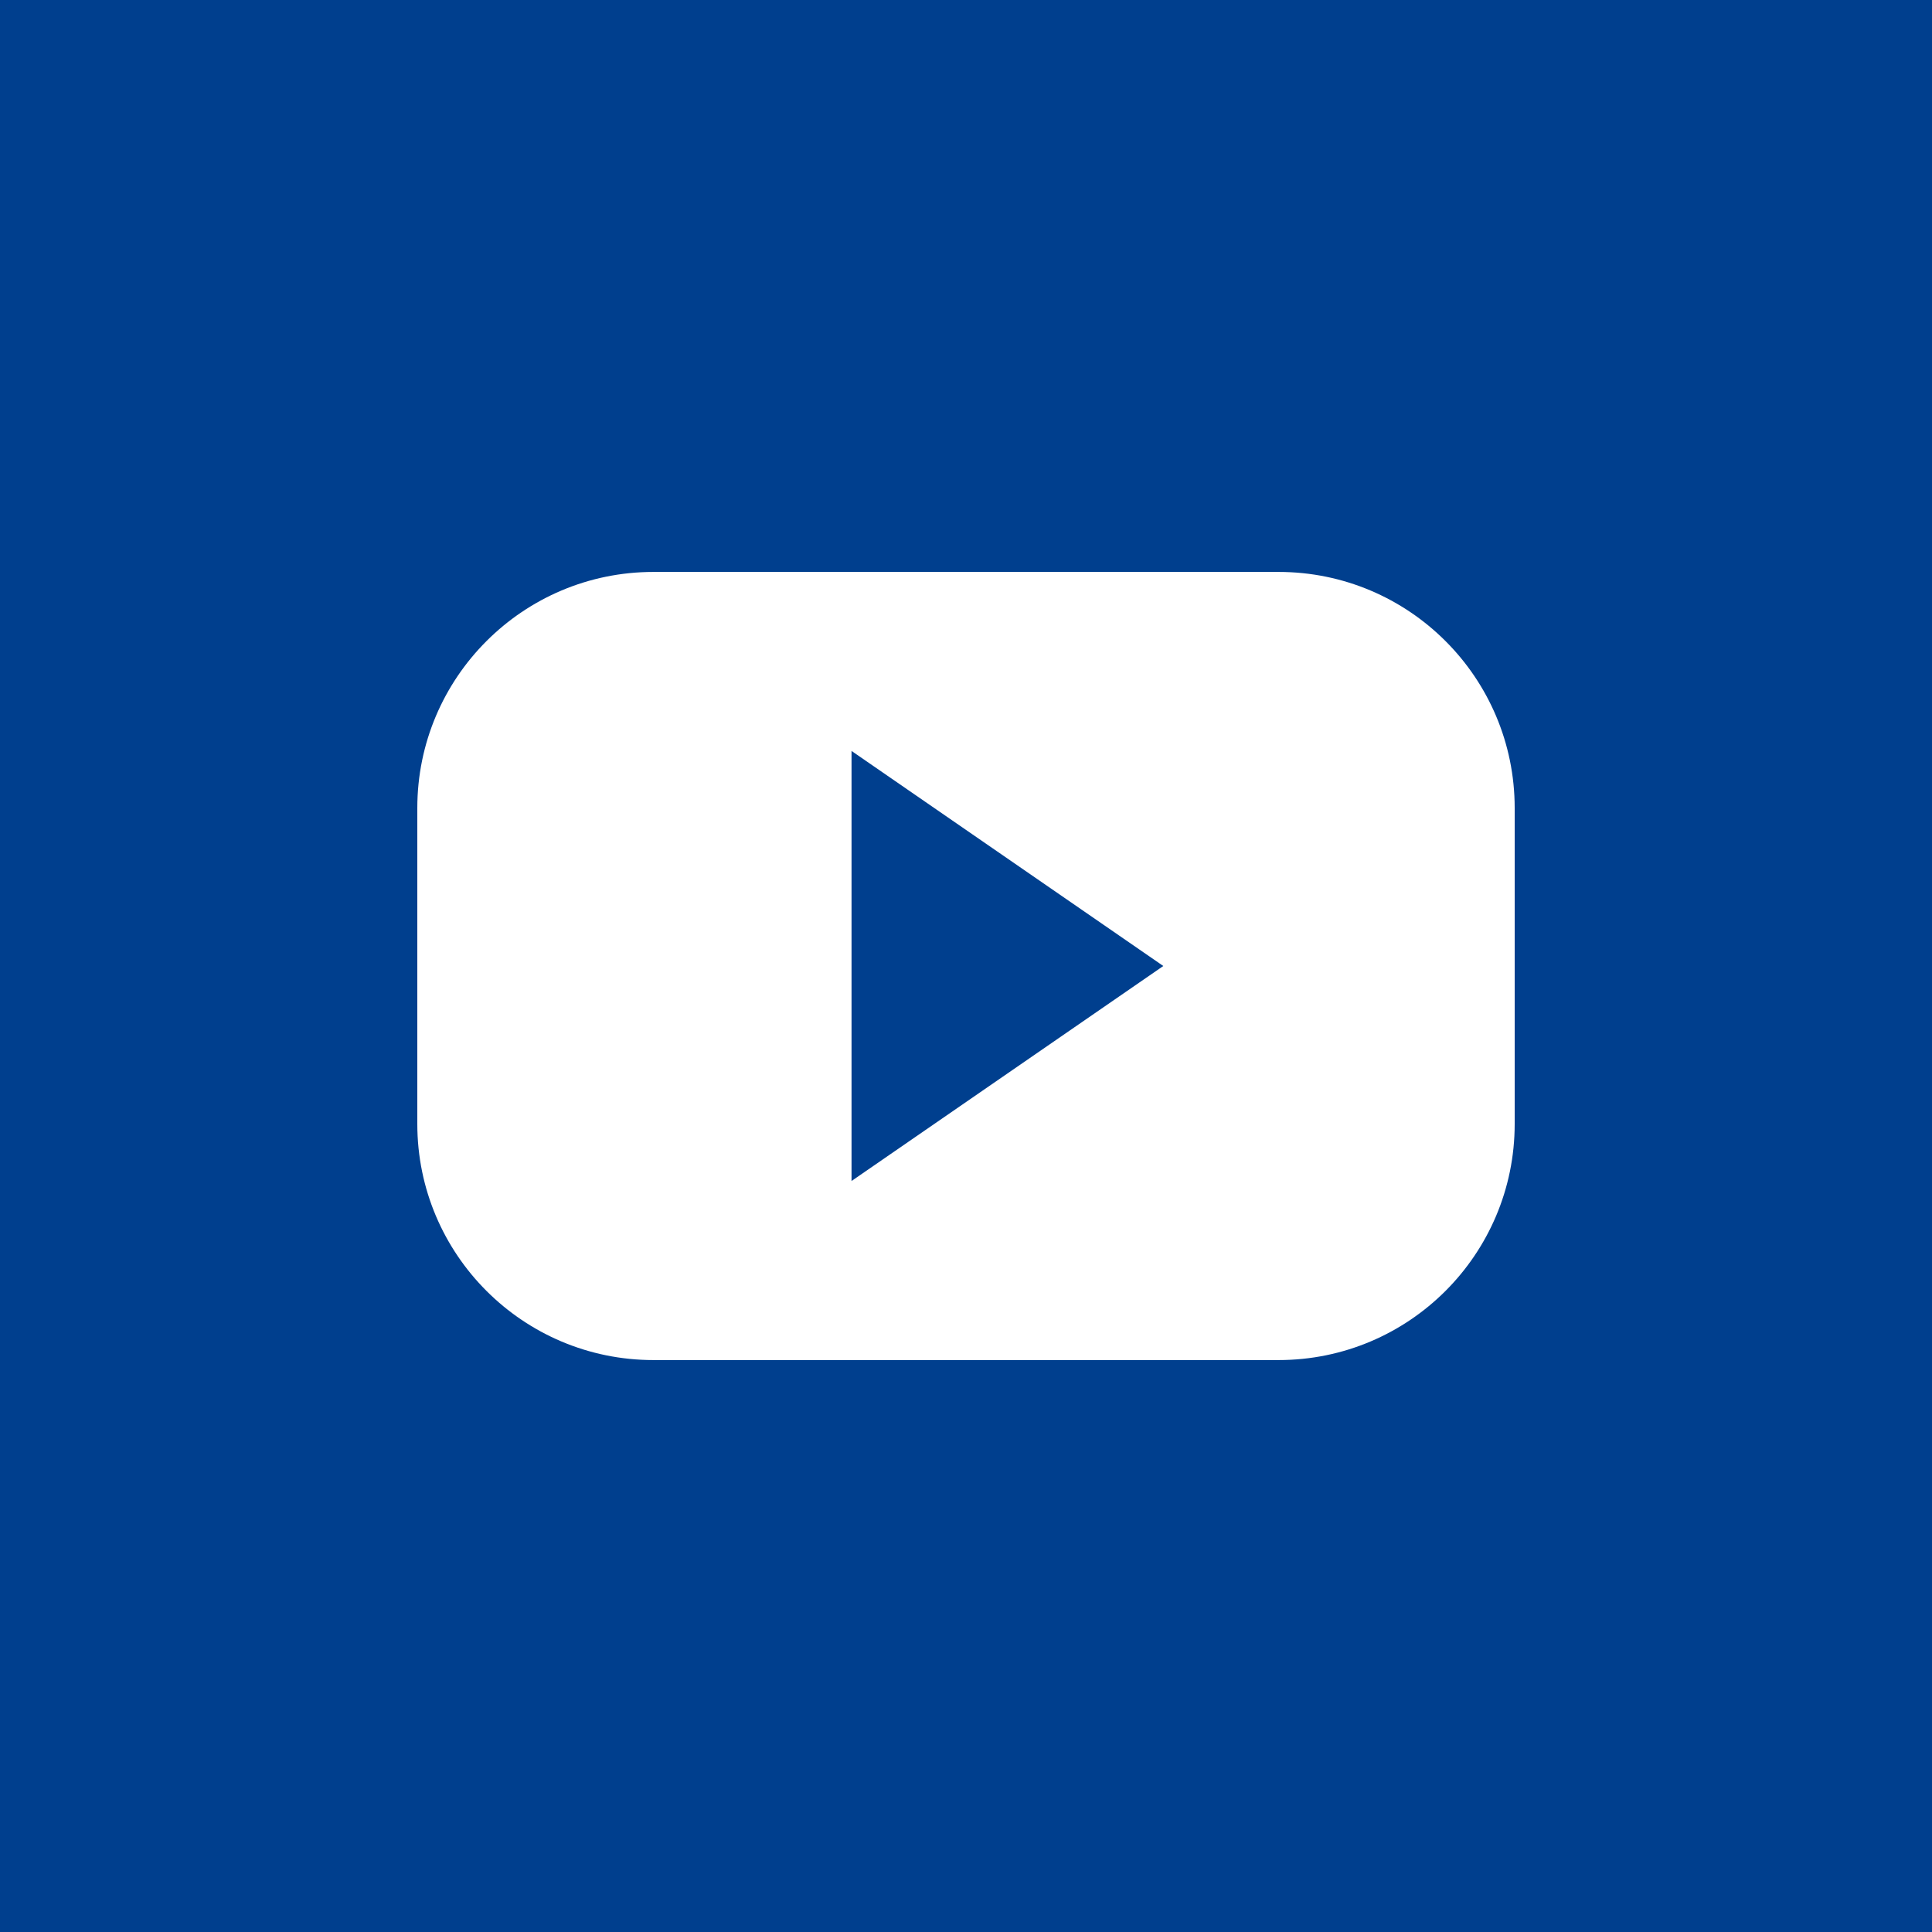 <?xml version="1.0" encoding="UTF-8"?>
<svg xmlns="http://www.w3.org/2000/svg" width="32" height="32" viewBox="0 0 32 32" fill="none">
  <path d="M14.104 12.438L19.268 16L14.104 19.561V12.438ZM32 0V32H0V0H32ZM25.088 13.384C25.088 11.224 23.337 9.473 21.177 9.473H10.823C8.663 9.473 6.912 11.224 6.912 13.384V18.616C6.912 20.776 8.663 22.527 10.823 22.527H21.177C23.337 22.527 25.088 20.776 25.088 18.616V13.384Z" fill="#003F8E"></path>
</svg>
